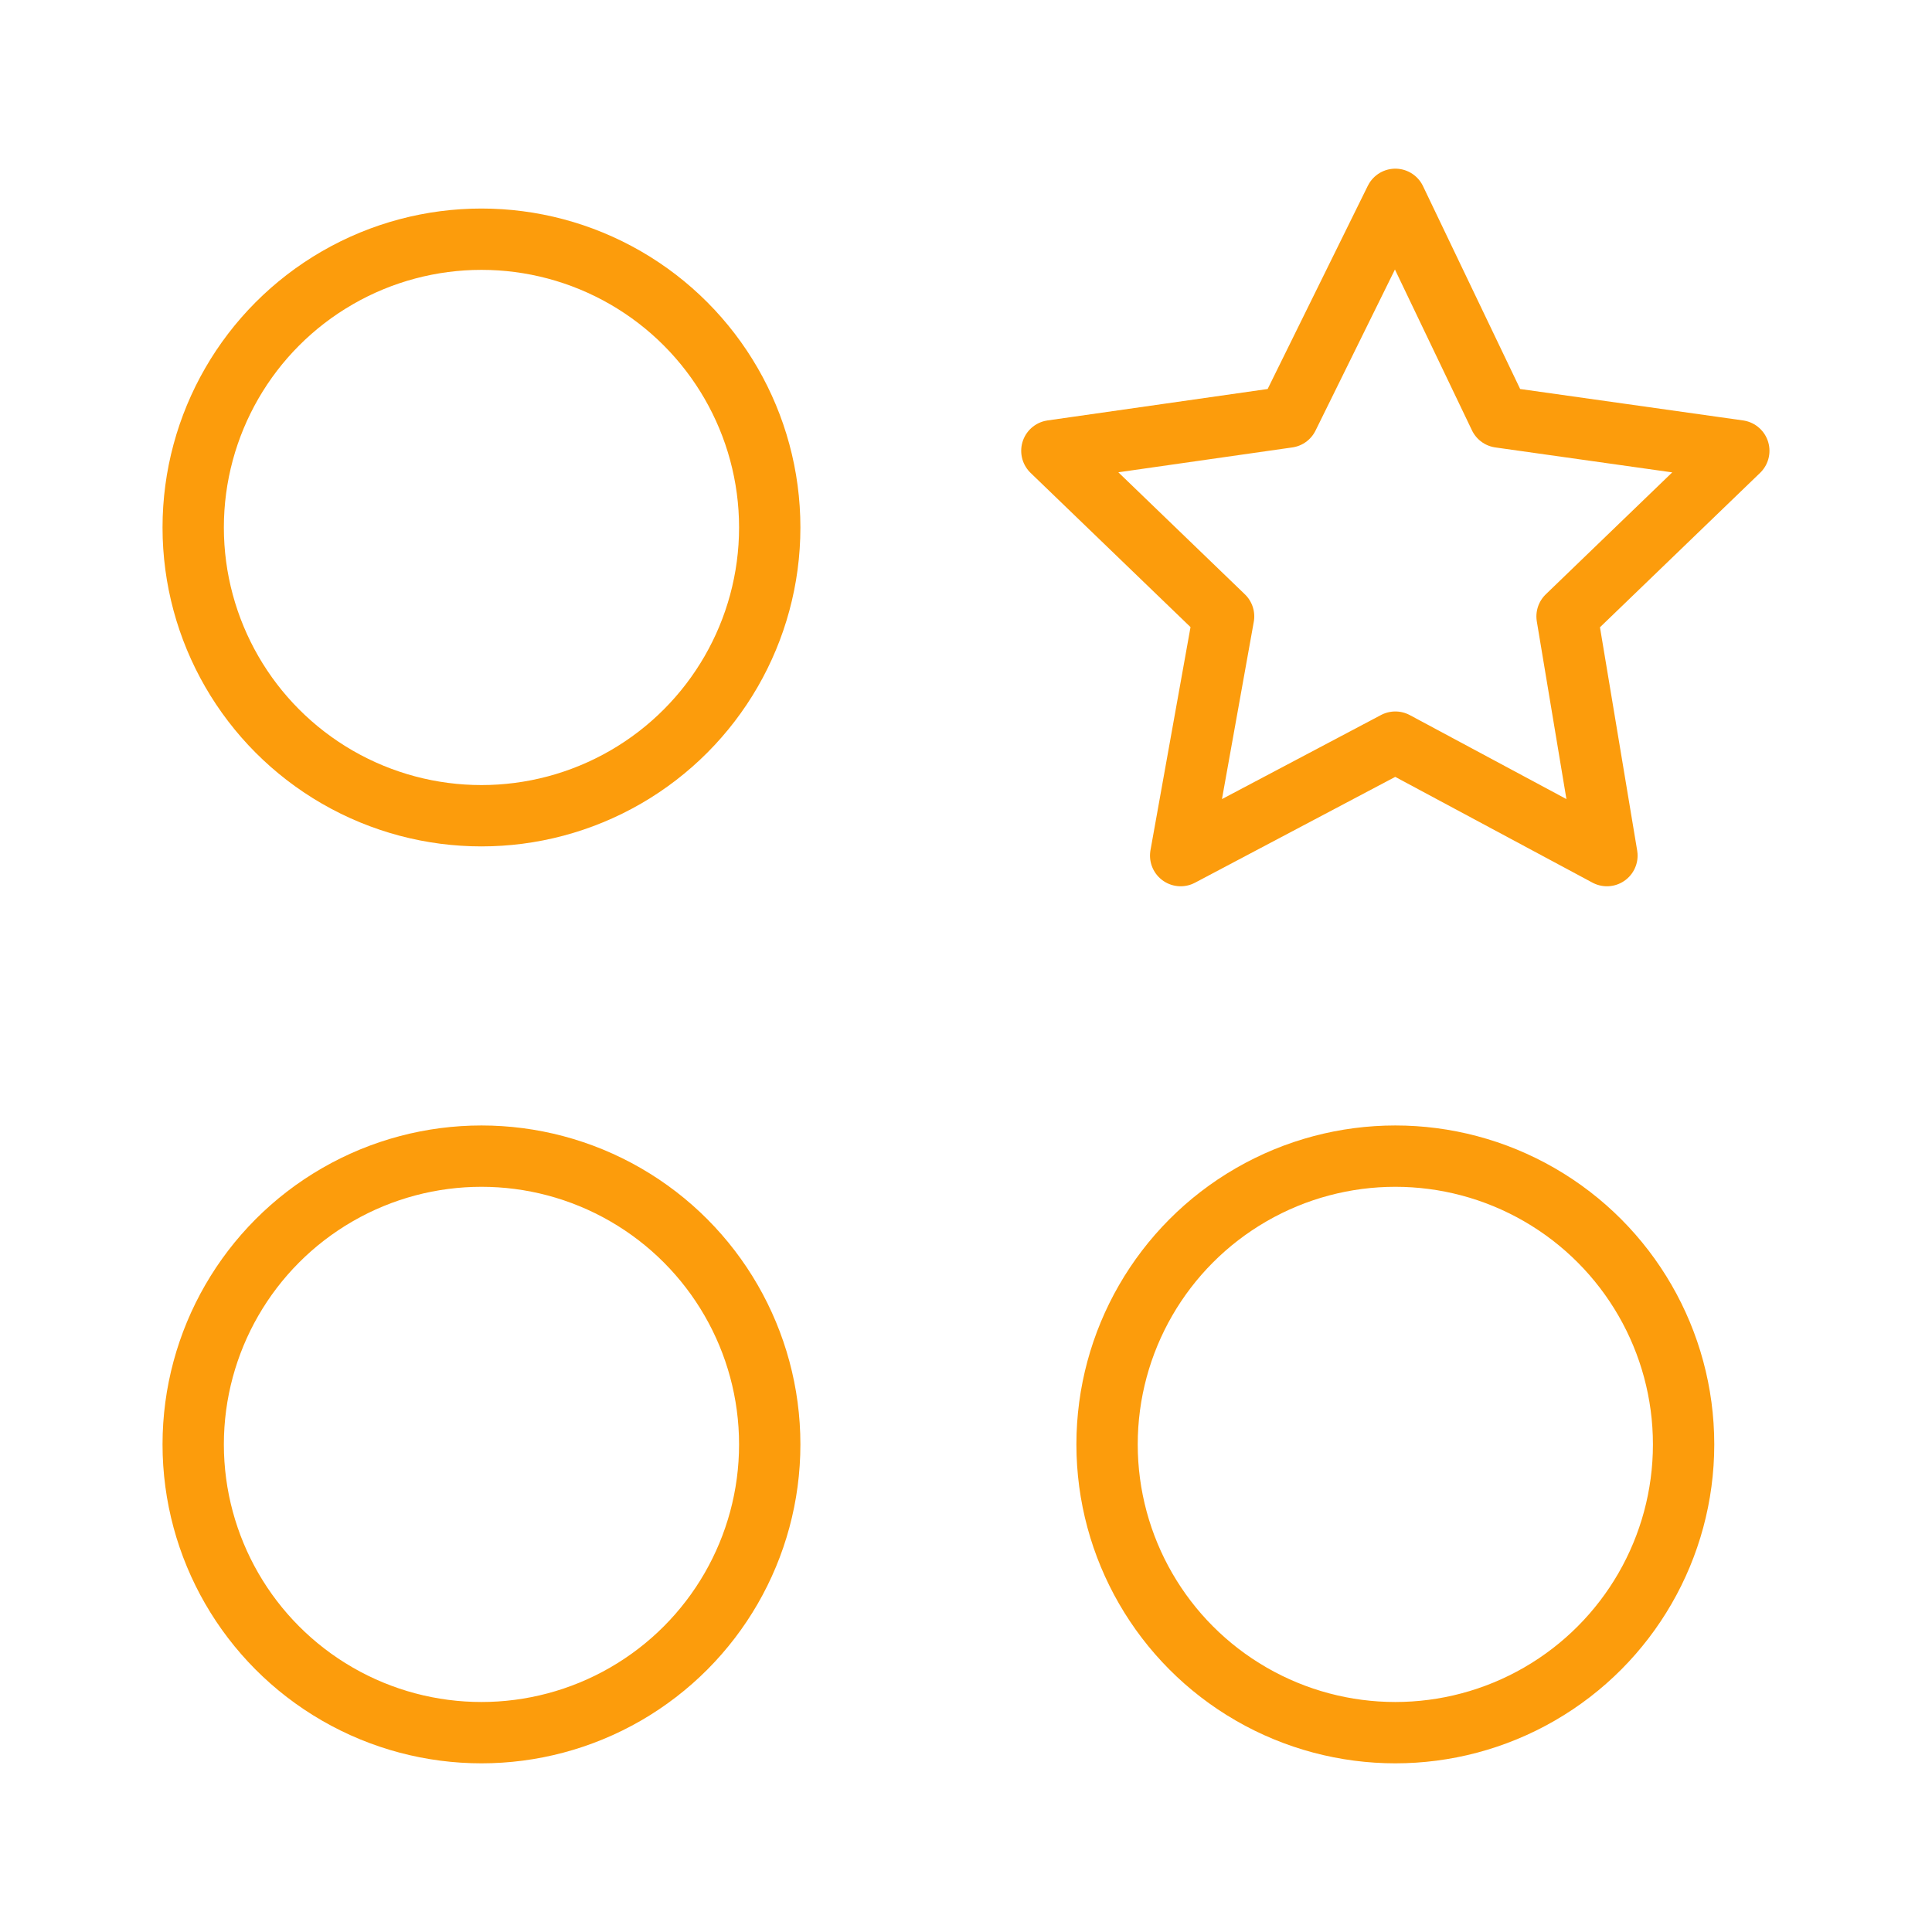 <?xml version="1.0" encoding="UTF-8"?>
<svg xmlns="http://www.w3.org/2000/svg" id="Layer_1" data-name="Layer 1" viewBox="0 0 63 63">
  <defs>
    <style>.cls-1{fill:none;stroke:#fc9c0c;stroke-linejoin:round;stroke-width:2px;}</style>
  </defs>
  <title>Different</title>
  <circle class="cls-1" cx="15.7" cy="17.2" r="9.4"></circle>
  <circle class="cls-1" cx="15.7" cy="47.1" r="9.4"></circle>
  <circle class="cls-1" cx="45.5" cy="47.1" r="9.4"></circle>
  <polygon class="cls-1" points="45.5 6.5 48.9 13.6 56.7 14.7 51.1 20.1 52.4 27.9 45.5 24.2 38.5 27.9 39.9 20.1 34.3 14.7 42 13.6 45.5 6.5"></polygon>
</svg>
